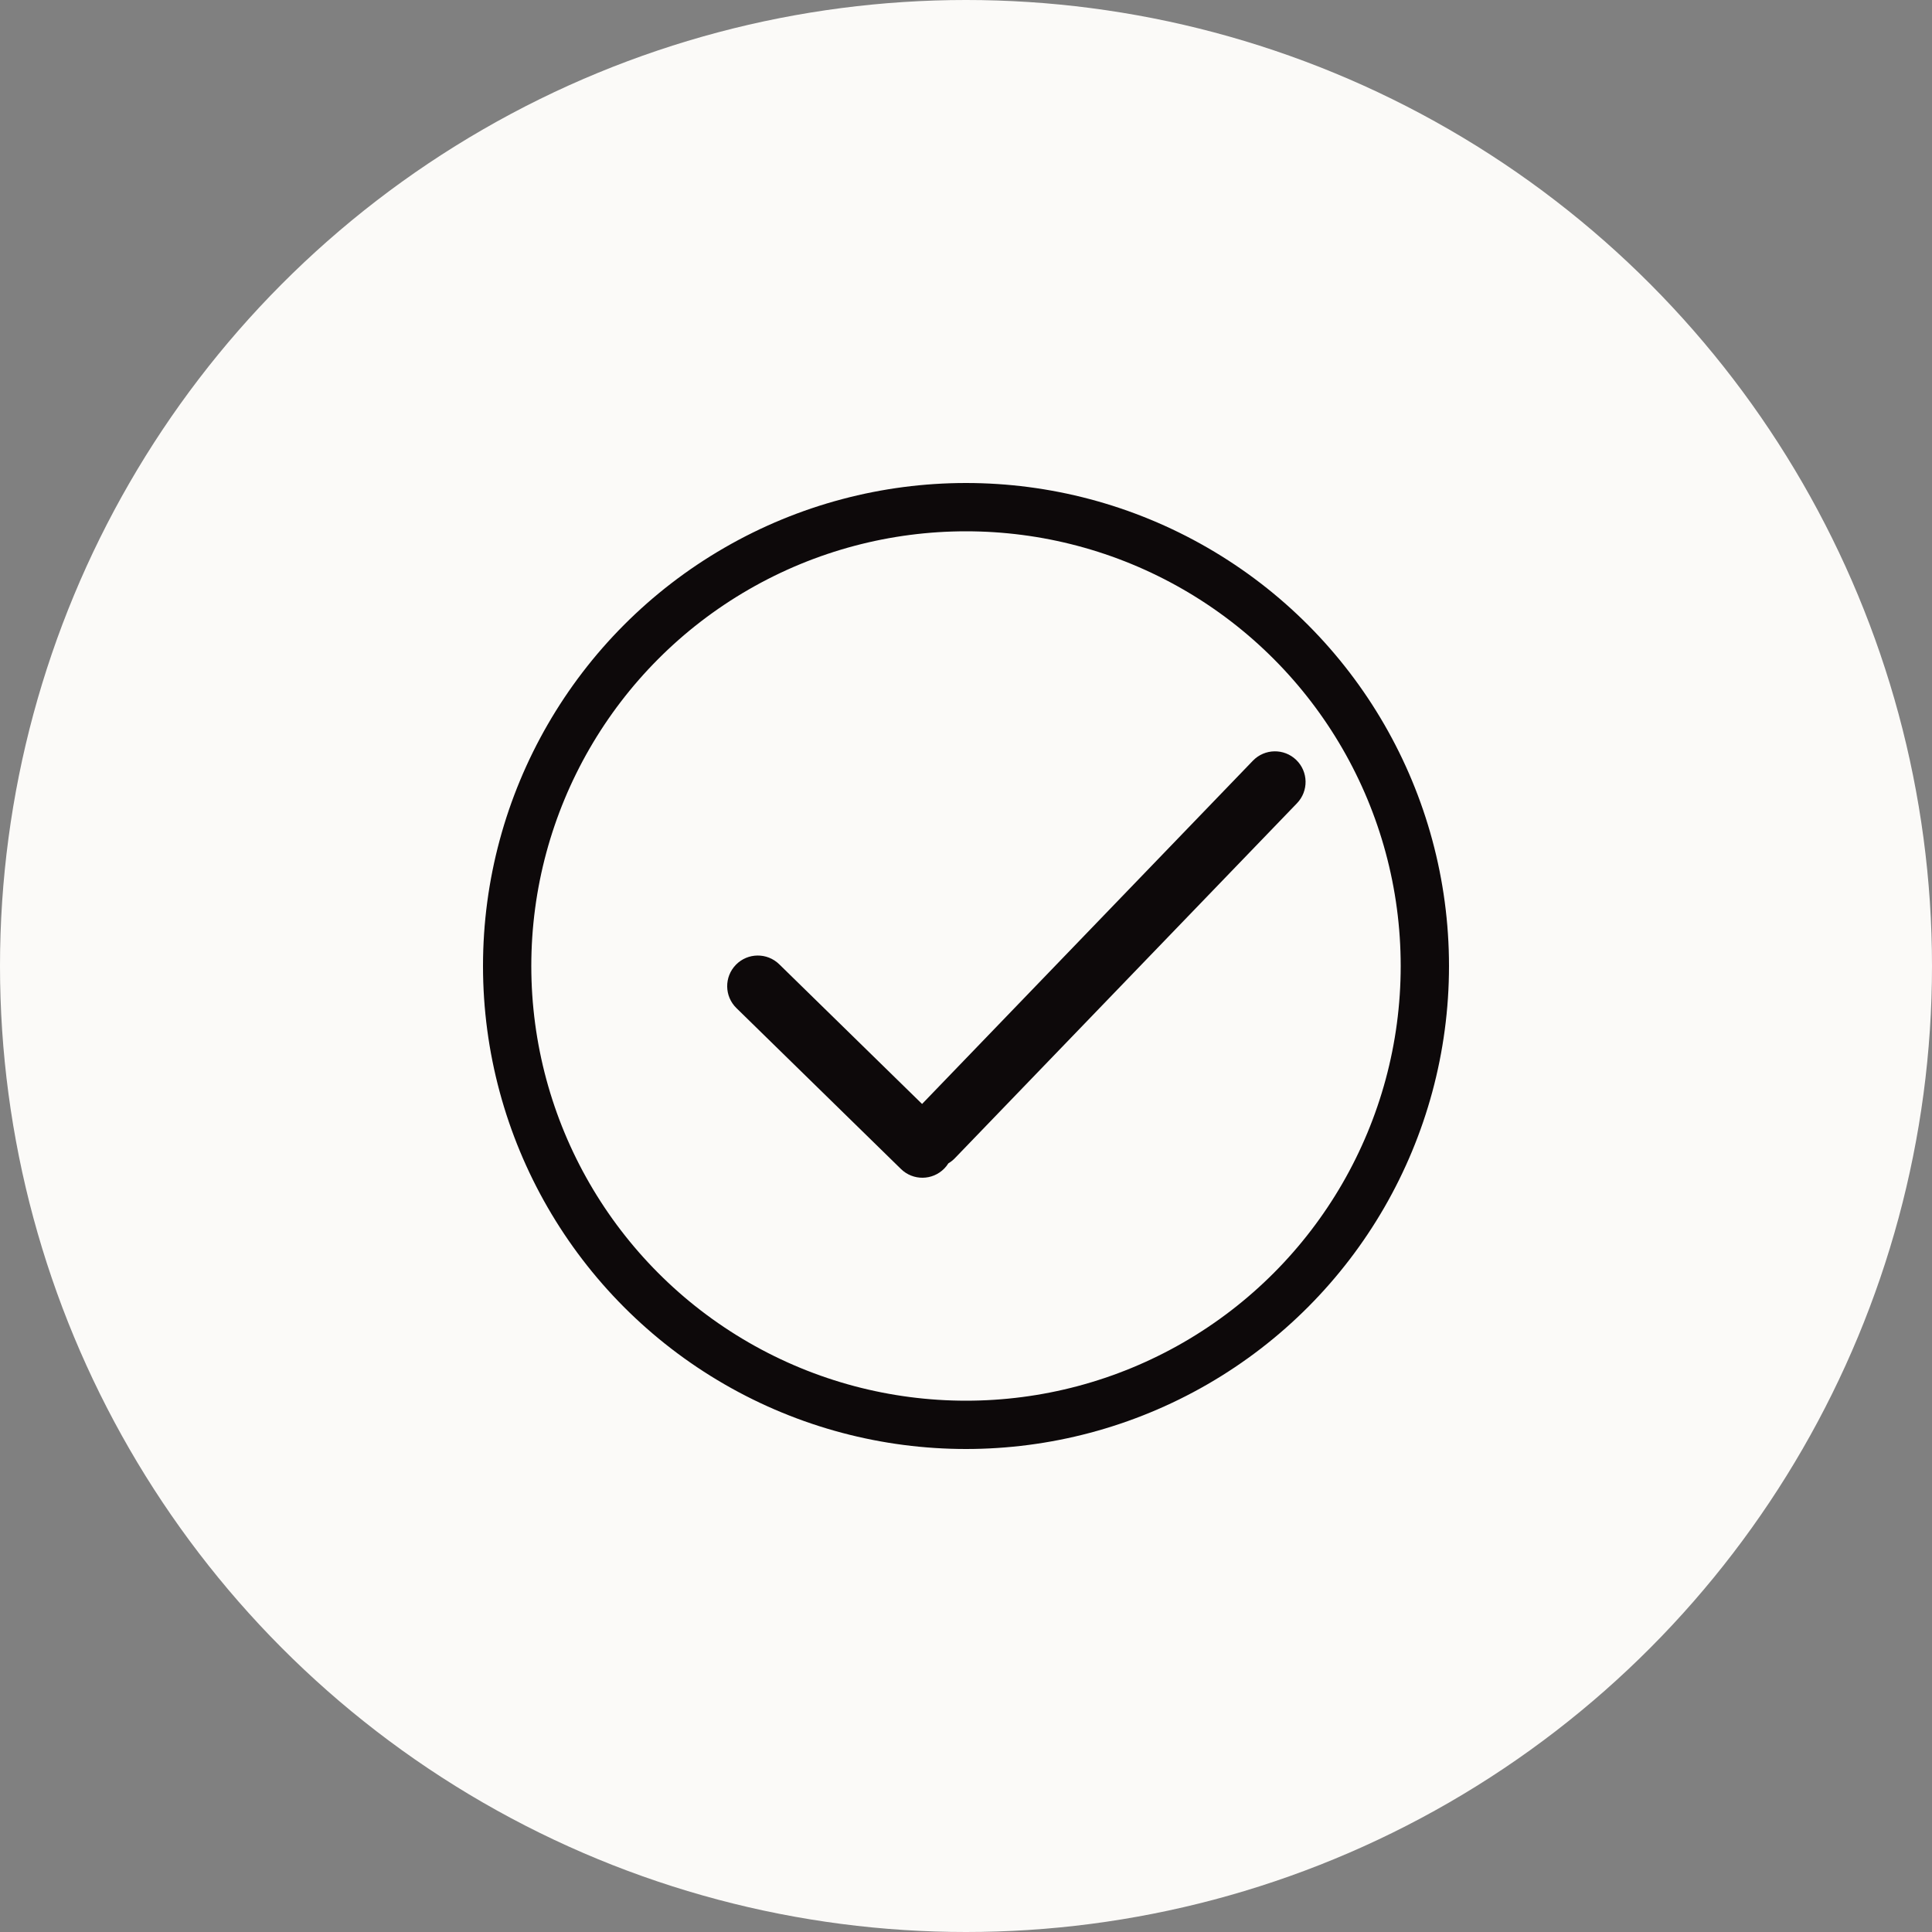 <?xml version="1.0" encoding="UTF-8"?> <svg xmlns="http://www.w3.org/2000/svg" width="80" height="80" viewBox="0 0 80 80" fill="none"><rect x="0" y="0" width="80" height="80" fill="#808080" stroke="none"/> <circle cx="40" cy="40" r="40" fill="#FBFAF8"></circle> <circle cx="40" cy="40" r="19" stroke="#0D090A" stroke-width="2"></circle> <path fill-rule="evenodd" clip-rule="evenodd" d="M53.673 31.466C53.169 30.98 52.366 30.995 51.88 31.499L38.181 45.713L32.266 39.928C31.765 39.439 30.962 39.447 30.473 39.948C29.983 40.449 29.992 41.252 30.493 41.742L37.307 48.406C37.808 48.896 38.611 48.887 39.101 48.386C39.166 48.32 39.223 48.247 39.27 48.171C39.367 48.114 39.458 48.043 39.54 47.958L53.706 33.26C54.192 32.755 54.177 31.952 53.673 31.466Z" fill="#0D090A"></path> </svg> 